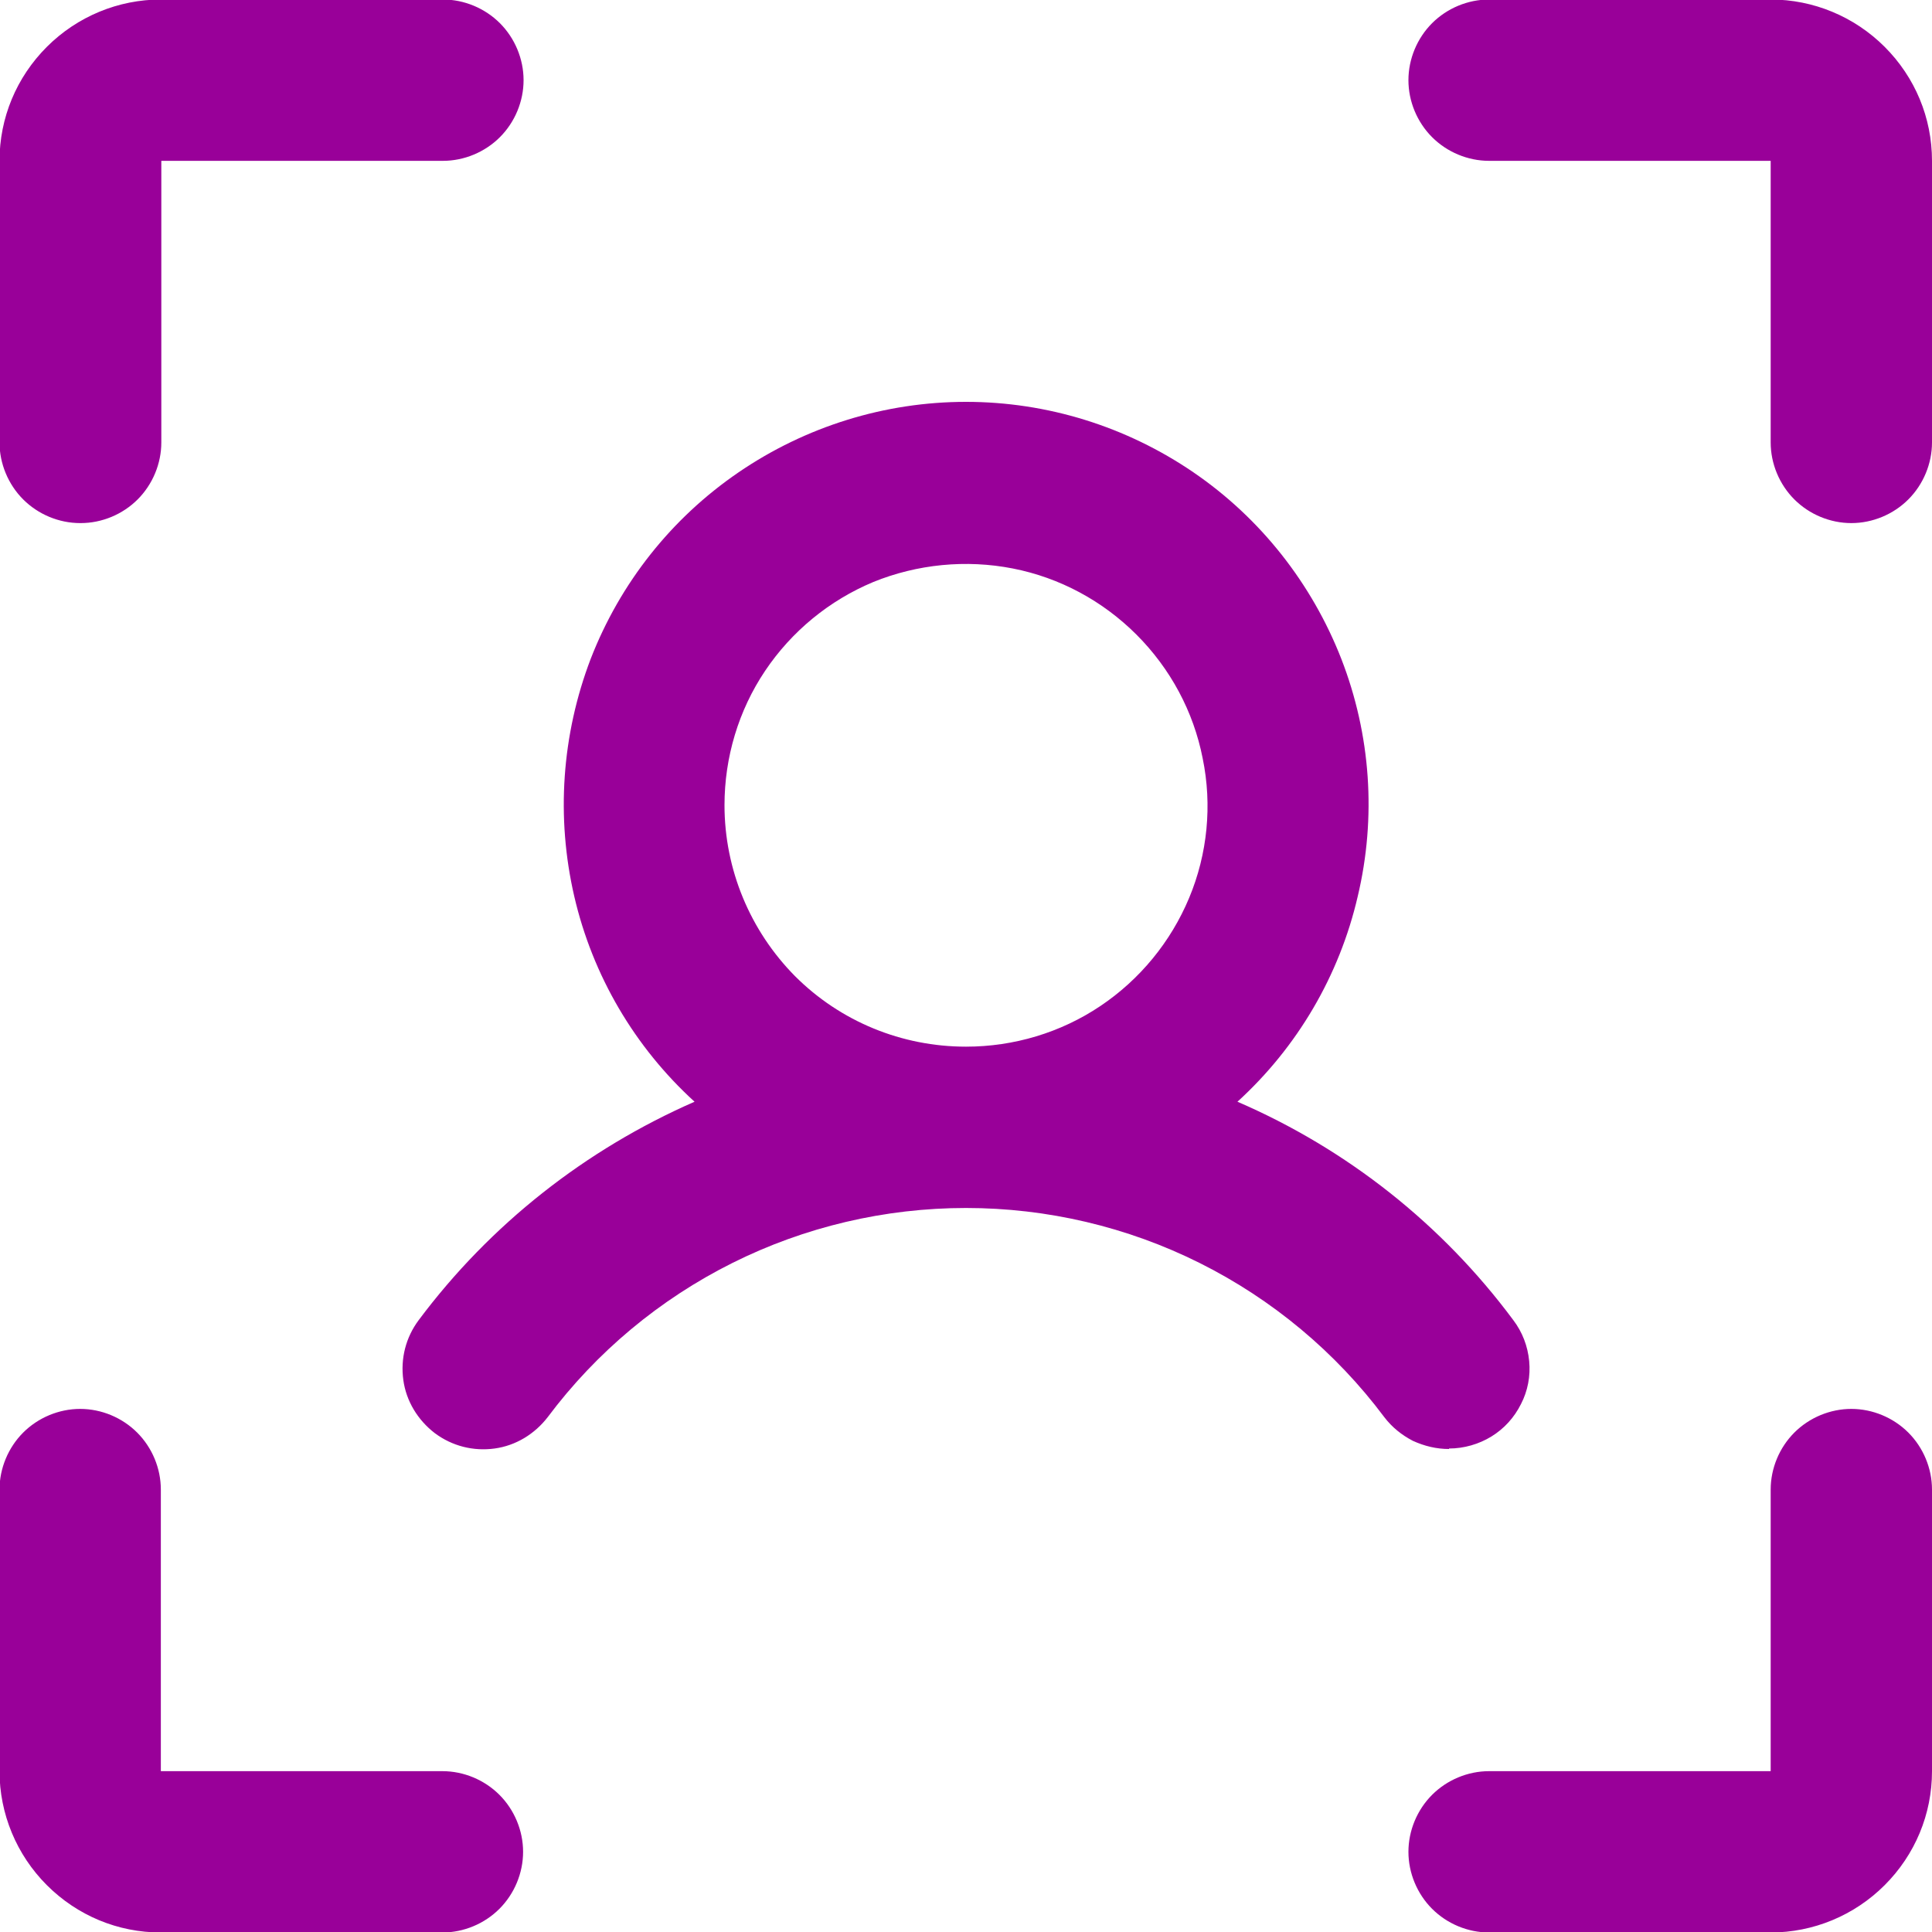 <svg xmlns="http://www.w3.org/2000/svg" id="Layer_2" viewBox="0 0 40 40"><defs><style>.cls-1{fill:#909;stroke-width:0px;}</style></defs><g id="Layer_1-2"><path class="cls-1" d="M40,3.33v5.83c0,.44-.18.87-.49,1.18-.31.31-.74.49-1.18.49s-.87-.18-1.18-.49c-.31-.31-.49-.74-.49-1.18V3.33h-5.83c-.44,0-.87-.18-1.18-.49-.31-.31-.49-.74-.49-1.18s.18-.87.49-1.18c.31-.31.74-.49,1.18-.49h5.83c.88,0,1.73.35,2.36.98.63.63.98,1.47.98,2.36ZM38.33,29.17c-.44,0-.87.18-1.18.49-.31.31-.49.74-.49,1.18v5.83h-5.83c-.44,0-.87.18-1.18.49-.31.31-.49.74-.49,1.18s.18.87.49,1.18c.31.31.74.49,1.18.49h5.83c.88,0,1.73-.35,2.36-.98s.98-1.47.98-2.36v-5.83c0-.44-.18-.87-.49-1.18-.31-.31-.74-.49-1.18-.49ZM9.17,36.67H3.33v-5.83c0-.44-.18-.87-.49-1.18-.31-.31-.74-.49-1.18-.49s-.87.18-1.18.49c-.31.31-.49.74-.49,1.18v5.83c0,.88.35,1.73.98,2.36.63.63,1.47.98,2.36.98h5.83c.44,0,.87-.18,1.18-.49.31-.31.49-.74.49-1.18s-.18-.87-.49-1.18c-.31-.31-.74-.49-1.18-.49ZM1.67,10.83c.44,0,.87-.18,1.18-.49.31-.31.49-.74.49-1.18V3.33h5.83c.44,0,.87-.18,1.18-.49.31-.31.49-.74.49-1.18s-.18-.87-.49-1.18c-.31-.31-.74-.49-1.18-.49H3.33c-.88,0-1.73.35-2.36.98-.63.63-.98,1.47-.98,2.36v5.83c0,.44.18.87.49,1.18.31.31.74.49,1.18.49ZM30,30c-.26,0-.51-.06-.75-.17-.23-.12-.43-.28-.59-.49-1.01-1.35-2.32-2.44-3.82-3.19-1.5-.75-3.16-1.14-4.84-1.14s-3.34.39-4.84,1.14-2.81,1.84-3.82,3.19c-.27.35-.66.59-1.1.65-.44.06-.88-.05-1.24-.32-.35-.27-.59-.66-.65-1.1-.06-.44.05-.88.32-1.24,1.48-1.98,3.45-3.53,5.71-4.52-1.24-1.13-2.11-2.61-2.49-4.25-.38-1.64-.26-3.35.34-4.92.61-1.57,1.67-2.91,3.06-3.86,1.39-.95,3.03-1.46,4.71-1.46s3.32.51,4.71,1.46c1.39.95,2.45,2.3,3.06,3.86.61,1.57.73,3.28.34,4.92-.38,1.64-1.25,3.12-2.49,4.25,2.27.98,4.24,2.54,5.71,4.52.19.25.3.54.33.85.03.31-.03.62-.17.89-.14.28-.35.51-.61.67-.26.16-.57.25-.88.25ZM20,21.67c.99,0,1.96-.29,2.78-.84.82-.55,1.46-1.33,1.84-2.24.38-.91.48-1.92.28-2.89-.19-.97-.67-1.86-1.37-2.56s-1.59-1.18-2.56-1.37c-.97-.19-1.98-.09-2.89.28-.91.38-1.69,1.02-2.24,1.84-.55.82-.84,1.79-.84,2.78,0,1.33.53,2.6,1.46,3.54.94.94,2.21,1.46,3.54,1.46Z"></path></g></svg>